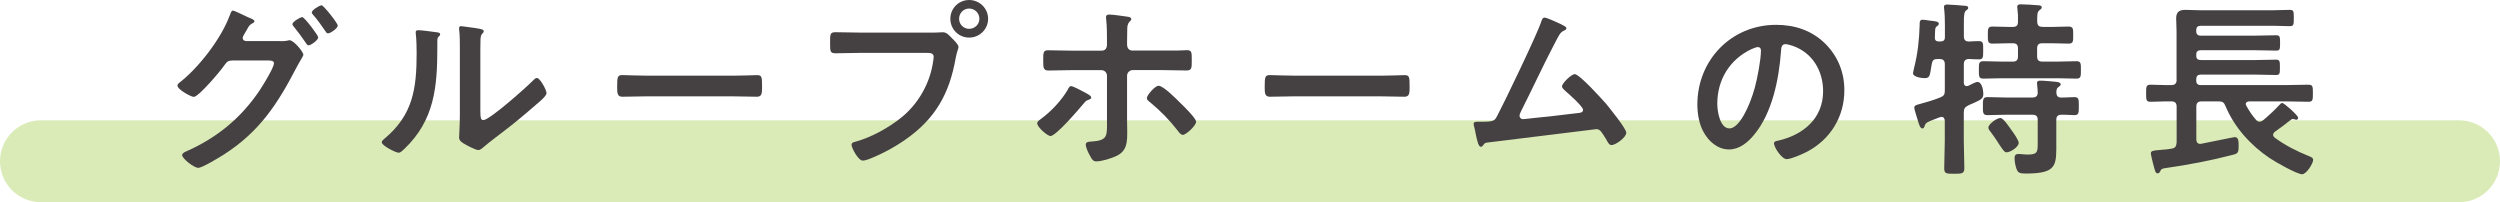 <?xml version="1.0" encoding="UTF-8"?><svg id="_イヤー_2" xmlns="http://www.w3.org/2000/svg" viewBox="0 0 580 46.91"><defs><style>.cls-1{fill:#454142;}.cls-2{fill:#84ba0e;opacity:.3;}</style></defs><g id="_ース"><g><path class="cls-2" d="M570.5,46.91H9.5c-5.25,0-9.5-4.25-9.5-9.5s4.25-9.5,9.5-9.5H570.5c5.25,0,9.5,4.25,9.5,9.5s-4.25,9.5-9.5,9.5Z"/><g><path class="cls-1" d="M64.93,9.55c.62,0,1.19,0,1.76-.13,.18-.04,.31-.09,.48-.09,.97,0,3.21,2.68,3.21,3.39,0,.18-.22,.48-.53,1.06-.26,.48-.7,1.14-1.14,2.02-4.36,8.41-8.58,14.79-16.72,20.02-.97,.62-5.06,3.12-5.99,3.12-1.01,0-3.74-2.16-3.74-2.95,0-.44,.57-.7,.88-.84,7.09-3.12,12.67-7.66,17.03-14.08,.7-1.06,3.39-5.33,3.39-6.42,0-.57-.75-.62-1.36-.62h-8.36c-.88,.09-1.06,.09-1.85,1.19-.79,1.19-5.9,7.26-7.04,7.26-.57,0-3.78-1.67-3.78-2.64,0-.26,.18-.44,.4-.62,4.53-3.48,9.81-10.34,11.75-15.71,.18-.44,.35-1.06,.7-1.06,.31,0,2.11,.88,3.12,1.36,.26,.13,.44,.22,.57,.26,.53,.22,1.32,.48,1.32,.88,0,.26-.44,.44-.66,.57-.53,.31-.7,.66-1.14,1.45-.18,.31-.35,.62-.62,1.06-.13,.22-.31,.53-.31,.79,0,.44,.35,.66,.75,.7h7.88Zm8.89-.88c0,.66-1.72,1.85-2.24,1.85-.26,0-.4-.26-.57-.48-.88-1.32-1.85-2.64-2.86-3.87-.13-.18-.31-.35-.31-.57,0-.53,1.8-1.63,2.29-1.63s3.7,4.22,3.7,4.71Zm4.53-2.73c0,.66-1.72,1.8-2.24,1.8-.31,0-.44-.22-.57-.44-.88-1.28-1.89-2.73-2.9-3.87-.13-.13-.31-.35-.31-.53,0-.57,1.8-1.67,2.29-1.67,.44,0,3.74,4.14,3.74,4.71Z"/><path class="cls-1" d="M101.02,7.44c.53,.09,1.1,.09,1.1,.53,0,.22-.26,.44-.44,.62-.26,.26-.22,1.01-.22,1.41v.97c0,9.11-.62,16.85-7.61,23.54-.35,.31-.88,.92-1.36,.92-.66,0-3.92-1.63-3.92-2.42,0-.31,.35-.62,.57-.79,6.69-5.54,7.52-11.71,7.52-19.89,0-1.32-.04-3.08-.18-4.36,0-.13-.04-.35-.04-.48,0-.4,.26-.48,.57-.48,.84,0,3.08,.31,4,.44Zm10.43,18.4c0,1.36,.04,2.02,.7,2.02,1.45,0,10.12-7.75,11.53-9.2,.22-.22,.53-.57,.88-.57,.75,0,2.24,2.82,2.24,3.52,0,.66-1.72,2.07-2.29,2.55-2.64,2.29-5.28,4.53-8.05,6.6-1.19,.92-3.08,2.33-4.14,3.26-.4,.31-.84,.79-1.36,.79-.57,0-2.46-.97-3.04-1.32-.62-.35-1.41-.79-1.41-1.58,0-.31,.18-3.17,.18-5.28V11.22c0-1.5,0-2.99-.18-4.49v-.22c0-.31,.18-.44,.44-.44s1.36,.18,1.72,.22c2.29,.31,3.56,.44,3.56,.92,0,.31-.18,.4-.35,.62-.31,.31-.35,.7-.4,1.14-.04,1.01-.04,3.21-.04,4.31v12.54Z"/><path class="cls-1" d="M170.11,17.56c2.02,0,4.88-.13,5.46-.13,1.19,0,1.23,.35,1.23,2.77,0,1.41-.04,2.24-1.19,2.24-1.85,0-3.7-.09-5.5-.09h-20.24c-1.8,0-3.65,.09-5.5,.09-1.14,0-1.19-.84-1.19-2.2,0-2.46,.09-2.82,1.23-2.82,.57,0,3.61,.13,5.46,.13h20.24Z"/><path class="cls-1" d="M216.57,7.57c.75,0,1.8-.09,2.2-.09,.88,0,1.54,.84,2.11,1.41,.4,.4,1.5,1.45,1.5,2.02,0,.4-.35,.84-.66,2.55-1.45,8.27-4.71,14.08-11.66,18.92-2.55,1.8-5.54,3.39-8.45,4.53-.4,.13-1.01,.35-1.45,.35-1.06,0-2.6-2.95-2.6-3.65,0-.48,.4-.62,.79-.7,3.74-1.01,7.92-3.3,10.96-5.81,3.83-3.17,6.47-7.88,7.17-12.81,.04-.31,.13-.84,.13-1.1,0-.84-.75-.92-1.54-.92h-15.67c-1.85,0-3.65,.09-5.5,.09-1.32,0-1.32-.4-1.32-2.38s-.04-2.51,1.23-2.51c1.89,0,3.78,.09,5.68,.09h17.07Zm12.67-3.21c0,2.42-1.98,4.36-4.4,4.36s-4.36-1.94-4.36-4.36,1.94-4.36,4.36-4.36,4.4,1.94,4.4,4.36Zm-6.73,0c0,1.32,1.06,2.33,2.33,2.33s2.38-1.01,2.38-2.33-1.06-2.38-2.38-2.38-2.33,1.06-2.33,2.38Z"/><path class="cls-1" d="M251.23,21.21c.48,.26,1.94,.92,1.94,1.41,0,.31-.35,.44-.62,.53-.62,.22-.66,.31-1.23,.97-1.06,1.28-6.34,7.44-7.61,7.44-.7,0-3.08-2.07-3.08-2.95,0-.44,.57-.79,.92-1.06,2.24-1.63,4.75-4.27,6.16-6.73,.13-.31,.4-.84,.79-.84,.44,0,2.24,.97,2.73,1.23Zm4.36-9.46c.92,0,1.23-.66,1.23-1.45v-.66c0-1.72,0-3.39-.18-5.11-.04-.18-.04-.35-.04-.53,0-.53,.35-.62,.79-.62,.79,0,3.21,.35,4.09,.48,.31,.04,.97,.13,.97,.53,0,.31-.13,.35-.4,.66-.53,.57-.53,1.23-.53,1.98,0,.92-.04,1.85-.04,2.77v.48c0,1.06,.62,1.45,1.23,1.45h10.17c.84,0,1.76-.09,2.51-.09,1.14,0,1.1,.62,1.1,2.29,0,1.76,.04,2.42-1.19,2.42-1.89,0-3.78-.09-5.68-.09h-6.82c-.7,0-1.32,.57-1.32,1.32v10.3c0,.84,.04,1.72,.04,2.6,0,2.38,0,4.49-2.46,5.68-1.19,.57-3.43,1.28-4.75,1.28-.66,0-.97-.35-1.72-1.85-.26-.48-.7-1.54-.7-2.07,0-.7,1.01-.66,1.54-.7,3.65-.26,3.39-1.45,3.39-4.8v-10.43c0-.75-.57-1.32-1.32-1.32h-6.78c-1.85,0-3.65,.09-5.5,.09-1.19,0-1.19-.75-1.19-2.24,0-1.85-.04-2.46,1.1-2.46,1.28,0,3.78,.09,5.59,.09h6.86Zm18.17,12.06c.7,.66,3.74,3.61,3.74,4.44,0,.88-2.33,3.04-3.08,3.04-.48,0-.88-.57-1.14-.92-2.16-2.73-3.83-4.44-6.51-6.69-.31-.22-.7-.53-.7-.92,0-.66,1.85-2.86,2.73-2.86,1.1,0,4.14,3.08,4.97,3.92Z"/><path class="cls-1" d="M320.34,17.56c2.02,0,4.88-.13,5.46-.13,1.19,0,1.23,.35,1.23,2.77,0,1.41-.04,2.24-1.19,2.24-1.85,0-3.7-.09-5.5-.09h-20.24c-1.8,0-3.65,.09-5.5,.09-1.14,0-1.19-.84-1.19-2.2,0-2.46,.09-2.82,1.23-2.82,.57,0,3.61,.13,5.46,.13h20.24Z"/><path class="cls-1" d="M362.26,5.68c.31,.18,1.14,.48,1.14,.88,0,.26-.31,.44-.53,.53-.97,.44-1.19,1.1-2.33,3.26-2.64,5.06-5.02,10.25-7.61,15.36-.13,.31-.4,.79-.4,1.14,0,.44,.35,.79,.79,.79,.31,0,1.01-.09,1.32-.13,3.83-.4,7.61-.79,11.4-1.28,.48-.04,1.23-.09,1.23-.75,0-.79-3.34-3.7-4.09-4.36-.31-.31-.79-.66-.79-1.1,0-.7,2.16-2.82,2.95-2.82,1.1,0,6.34,5.81,7.3,6.91,.79,.97,4.66,5.72,4.66,6.69,0,1.06-2.46,2.86-3.43,2.86-.53,0-.88-.66-1.1-1.1-1.14-1.85-1.5-2.6-2.42-2.6-.13,0-21.83,2.68-24.29,2.99-1.5,.18-1.5,.09-1.98,.75-.13,.18-.26,.35-.53,.35-.53,0-.84-1.32-1.19-2.99-.09-.53-.18-1.06-.35-1.63-.04-.22-.13-.44-.13-.66,0-.48,.4-.53,.97-.53h.75c2.99,0,3.12-.18,3.78-1.41,1.63-3.08,9.37-19.14,10.21-21.87,.13-.35,.26-.88,.75-.88,.53,0,3.26,1.28,3.92,1.58Z"/><path class="cls-1" d="M423.45,10.12c2.95,2.95,4.44,6.65,4.44,10.83,0,6.12-3.21,11.35-8.58,14.21-1.01,.53-3.74,1.76-4.8,1.76-1.14,0-2.95-2.73-2.95-3.7,0-.44,.66-.53,1.1-.62,5.76-1.36,10.3-5.15,10.3-11.44,0-4.71-2.46-8.93-7.04-10.52-.4-.13-1.28-.4-1.67-.4-1.01,0-1.01,.97-1.06,1.72-.48,6.42-2.02,14.26-6.25,19.32-1.45,1.76-3.39,3.39-5.81,3.39-2.68,0-4.8-1.94-5.98-4.18-.97-1.8-1.36-4.18-1.36-6.25,0-10.3,7.88-18.48,18.26-18.48,4.31,0,8.27,1.28,11.4,4.36Zm-17.12,1.28c-5.02,2.38-7.92,7.08-7.92,12.67,0,1.63,.57,5.72,2.82,5.72s4.67-5.02,5.9-9.5c.57-2.11,1.41-6.47,1.41-8.58,0-.44-.22-.79-.7-.79-.35,0-1.14,.31-1.5,.48Z"/><path class="cls-1" d="M455.59,19.14c.04,.22,.04,.84,.7,.84,.13,0,.26-.04,.4-.09,.44-.22,1.67-.88,2.07-.88,1.06,0,1.37,1.94,1.37,2.73,0,1.14-.48,1.36-2.33,2.2-.35,.13-.75,.31-1.19,.53-.79,.4-1.01,.79-1.01,1.67v6.6c0,2.07,.13,4.14,.13,6.21,0,1.32-.48,1.36-2.38,1.36s-2.29-.04-2.29-1.32c0-2.11,.13-4.18,.13-6.25v-4.75c-.04-.44-.22-.88-.75-.88-.35,0-1.28,.44-1.67,.57-1.72,.66-1.98,.79-2.24,1.5-.09,.31-.22,.62-.53,.62-.53,0-.79-.88-1.19-2.29-.13-.48-.7-2.11-.7-2.51,0-.57,.62-.7,1.19-.84,1.63-.44,3.26-.92,4.8-1.54,.88-.35,1.1-.7,1.1-1.63v-6.07c0-.88-.4-1.23-1.23-1.23h-.44c-.88,0-1.19,.26-1.36,1.14-.48,2.64-.31,3.3-1.67,3.3-.66,0-2.68-.26-2.68-1.14,0-.18,.22-1.06,.26-1.28,.84-3.26,1.19-6.6,1.28-9.95,0-.57-.04-1.19,.71-1.19,.31,0,1.36,.18,1.71,.22,1.14,.13,2.03,.18,2.03,.7,0,.22-.18,.44-.35,.53-.48,.35-.48,.44-.53,1.45,0,.31,0,.66-.04,1.14-.05,.7,.26,1.01,.92,1.01h.35c.75,0,1.06-.31,1.06-1.01v-2.68c0-1.32-.04-2.73-.18-3.87,0-.18-.04-.31-.04-.44,0-.48,.44-.57,.79-.57,.48,0,3.96,.26,4.31,.31,.26,.04,.53,.13,.53,.48,0,.26-.22,.4-.53,.62-.44,.35-.48,1.32-.48,2.82v3.12c0,.84,.31,1.19,1.14,1.23,.7-.04,1.72-.09,2.33-.09,1.06,0,1.01,.53,1.01,2.16,0,1.5,.04,2.07-.97,2.07-.53,0-1.72-.04-2.33-.09-.84,.04-1.19,.4-1.19,1.23v4.22Zm18.26-12.89h2.07c1.32,0,2.69-.09,3.96-.09,1.14,0,1.1,.57,1.1,1.98s.04,1.98-1.06,1.98c-1.37,0-2.69-.09-4.01-.09h-2.07c-.88,0-1.23,.35-1.23,1.23v1.8c0,.88,.35,1.23,1.23,1.23h3.52c1.45,0,2.9-.09,4.4-.09,1.06,0,1.01,.62,1.01,2.02s.04,2.02-1.01,2.02c-1.5,0-2.95-.09-4.4-.09h-12.85c-1.45,0-2.9,.09-4.4,.09-1.06,0-1.01-.62-1.01-2.02,0-1.5-.04-2.02,1.06-2.02,1.45,0,2.9,.09,4.36,.09h2.42c.88,0,1.23-.35,1.23-1.23v-1.8c0-.88-.35-1.23-1.23-1.23h-.7c-1.32,0-2.64,.09-4,.09-1.1,0-1.06-.62-1.06-1.98s-.04-1.98,1.06-1.98c1.36,0,2.68,.09,4,.09h.7c.88,0,1.23-.35,1.23-1.19,.04-1.01,0-2.02-.13-3.04-.04-.13-.04-.26-.04-.4,0-.53,.35-.62,.79-.62,.88,0,3.04,.13,4.01,.22,.31,0,.88,.04,.88,.48,0,.31-.22,.44-.57,.7-.53,.44-.48,1.28-.48,2.73,.09,.84,.44,1.1,1.23,1.1Zm4.31,16.37c1.01,.04,2.02-.09,3.08-.09s1.05,.57,1.05,2.11,0,2.07-1.05,2.07-2.03-.13-2.99-.09c-.88,0-1.19,.4-1.19,1.23v4.84c0,5.54,.4,7.57-7.04,7.57-1.41,0-1.85-.13-2.2-1.1-.26-.7-.44-1.72-.44-2.51,0-.57,.22-.92,.88-.92,.22,0,.53,0,.75,.04,.48,.04,1.01,.09,1.45,.09,2.42,0,2.29-.79,2.29-3.04v-4.97c0-.88-.35-1.23-1.23-1.23h-6.21c-1.41,0-2.82,.09-4.22,.09-1.1,0-1.06-.62-1.06-2.07s-.04-2.11,1.06-2.11c1.41,0,2.82,.09,4.22,.09h6.21c.79,0,1.23-.31,1.23-1.14,0-.4-.09-1.36-.13-1.76,0-.13-.04-.31-.04-.44,0-.48,.4-.57,.79-.57,.84,0,2.64,.18,3.52,.26,.35,.04,1.19,.09,1.19,.62,0,.26-.22,.35-.53,.62-.48,.31-.44,.75-.48,1.28,.04,.75,.35,1.14,1.1,1.14Zm-12.63,12.72c-.48,0-.79-.48-1.54-1.58-.48-.75-1.14-1.8-2.2-3.21-.22-.26-.48-.57-.48-.97,0-.79,1.94-2.2,2.77-2.2,.7,0,2.02,2.02,2.46,2.64,.44,.57,1.8,2.46,1.8,3.12,0,.97-1.94,2.2-2.82,2.2Z"/><path class="cls-1" d="M504.96,18.53V7.35c0-1.14-.09-2.16-.09-3.08,0-1.54,.75-1.98,2.16-1.98,1.1,0,2.2,.09,3.34,.09h16.99c1.28,0,2.55-.09,3.83-.09,.97,0,.97,.35,.97,1.89s0,1.89-.97,1.89c-1.28,0-2.55-.09-3.83-.09h-16.77c-.7,0-1.06,.31-1.06,1.01v.22c0,.75,.35,1.06,1.06,1.06h12.59c1.63,0,3.26-.09,4.88-.09,.88,0,.92,.35,.92,1.8s-.04,1.76-.92,1.76c-1.63,0-3.26-.09-4.88-.09h-12.59c-.7,0-1.06,.31-1.06,1.01v.26c0,.7,.35,1.01,1.06,1.01h12.76c1.54,0,3.08-.09,4.67-.09,.92,0,.92,.4,.92,1.8s0,1.76-.92,1.76c-1.58,0-3.12-.09-4.67-.09h-12.76c-.7,0-1.06,.31-1.06,1.06v.31c0,.75,.35,1.06,1.06,1.06h19.67c1.76,0,3.52-.09,5.32-.09,1.01,0,1.01,.48,1.01,1.98s0,1.98-1.01,1.98c-1.76,0-3.56-.09-5.32-.09h-8.45c-.4,.04-.79,.18-.79,.62,0,.18,.04,.26,.13,.4,.62,1.14,1.36,2.24,2.2,3.21,.22,.26,.48,.48,.88,.48,.31,0,.57-.18,.84-.35,.97-.79,2.73-2.42,3.56-3.34,.35-.35,.57-.66,.84-.66,.44,0,3.7,2.9,3.7,3.43,0,.26-.18,.48-.44,.48-.09,0-.18-.04-.31-.09-.13-.04-.35-.09-.48-.09-.22,0-.31,.09-.44,.18-.53,.35-1.19,.92-1.72,1.32-.66,.48-1.37,1.01-2.07,1.5-.18,.18-.35,.4-.35,.66s.13,.44,.31,.62c2.46,1.8,5.19,3.21,7.97,4.31,.4,.18,1.01,.35,1.01,.88,0,.88-1.58,3.34-2.55,3.34-1.23,0-6.29-2.9-7.53-3.74-4.4-2.95-8.19-7.13-10.25-12.06-.35-.88-.7-1.1-1.58-1.1h-3.96c-.84,0-1.23,.35-1.23,1.23v7.57c0,.57,.26,1.06,.88,1.06,.13,0,.22-.04,.31-.04,2.51-.48,7.48-1.54,7.74-1.54,.97,0,.88,1.32,.88,2.29,0,1.45-.35,1.59-1.45,1.85-5.06,1.32-10.21,2.29-15.4,3.04-.97,.13-1.1,.22-1.36,.79-.13,.26-.26,.44-.57,.44-.48,0-.57-.44-.88-1.54-.04-.22-.13-.53-.22-.84-.09-.35-.48-1.94-.48-2.25,0-.57,.44-.66,2.07-.79,.7-.09,1.63-.09,2.77-.31,.84-.13,1.06-.57,1.14-1.41v-8.32c0-.88-.4-1.23-1.23-1.23-1.63-.04-3.21,.09-4.84,.09-1.01,0-1.01-.48-1.01-1.98s0-1.98,1.01-1.98c1.63,0,3.21,.13,4.84,.09,.84,0,1.23-.4,1.23-1.23Z"/></g></g></g></svg>